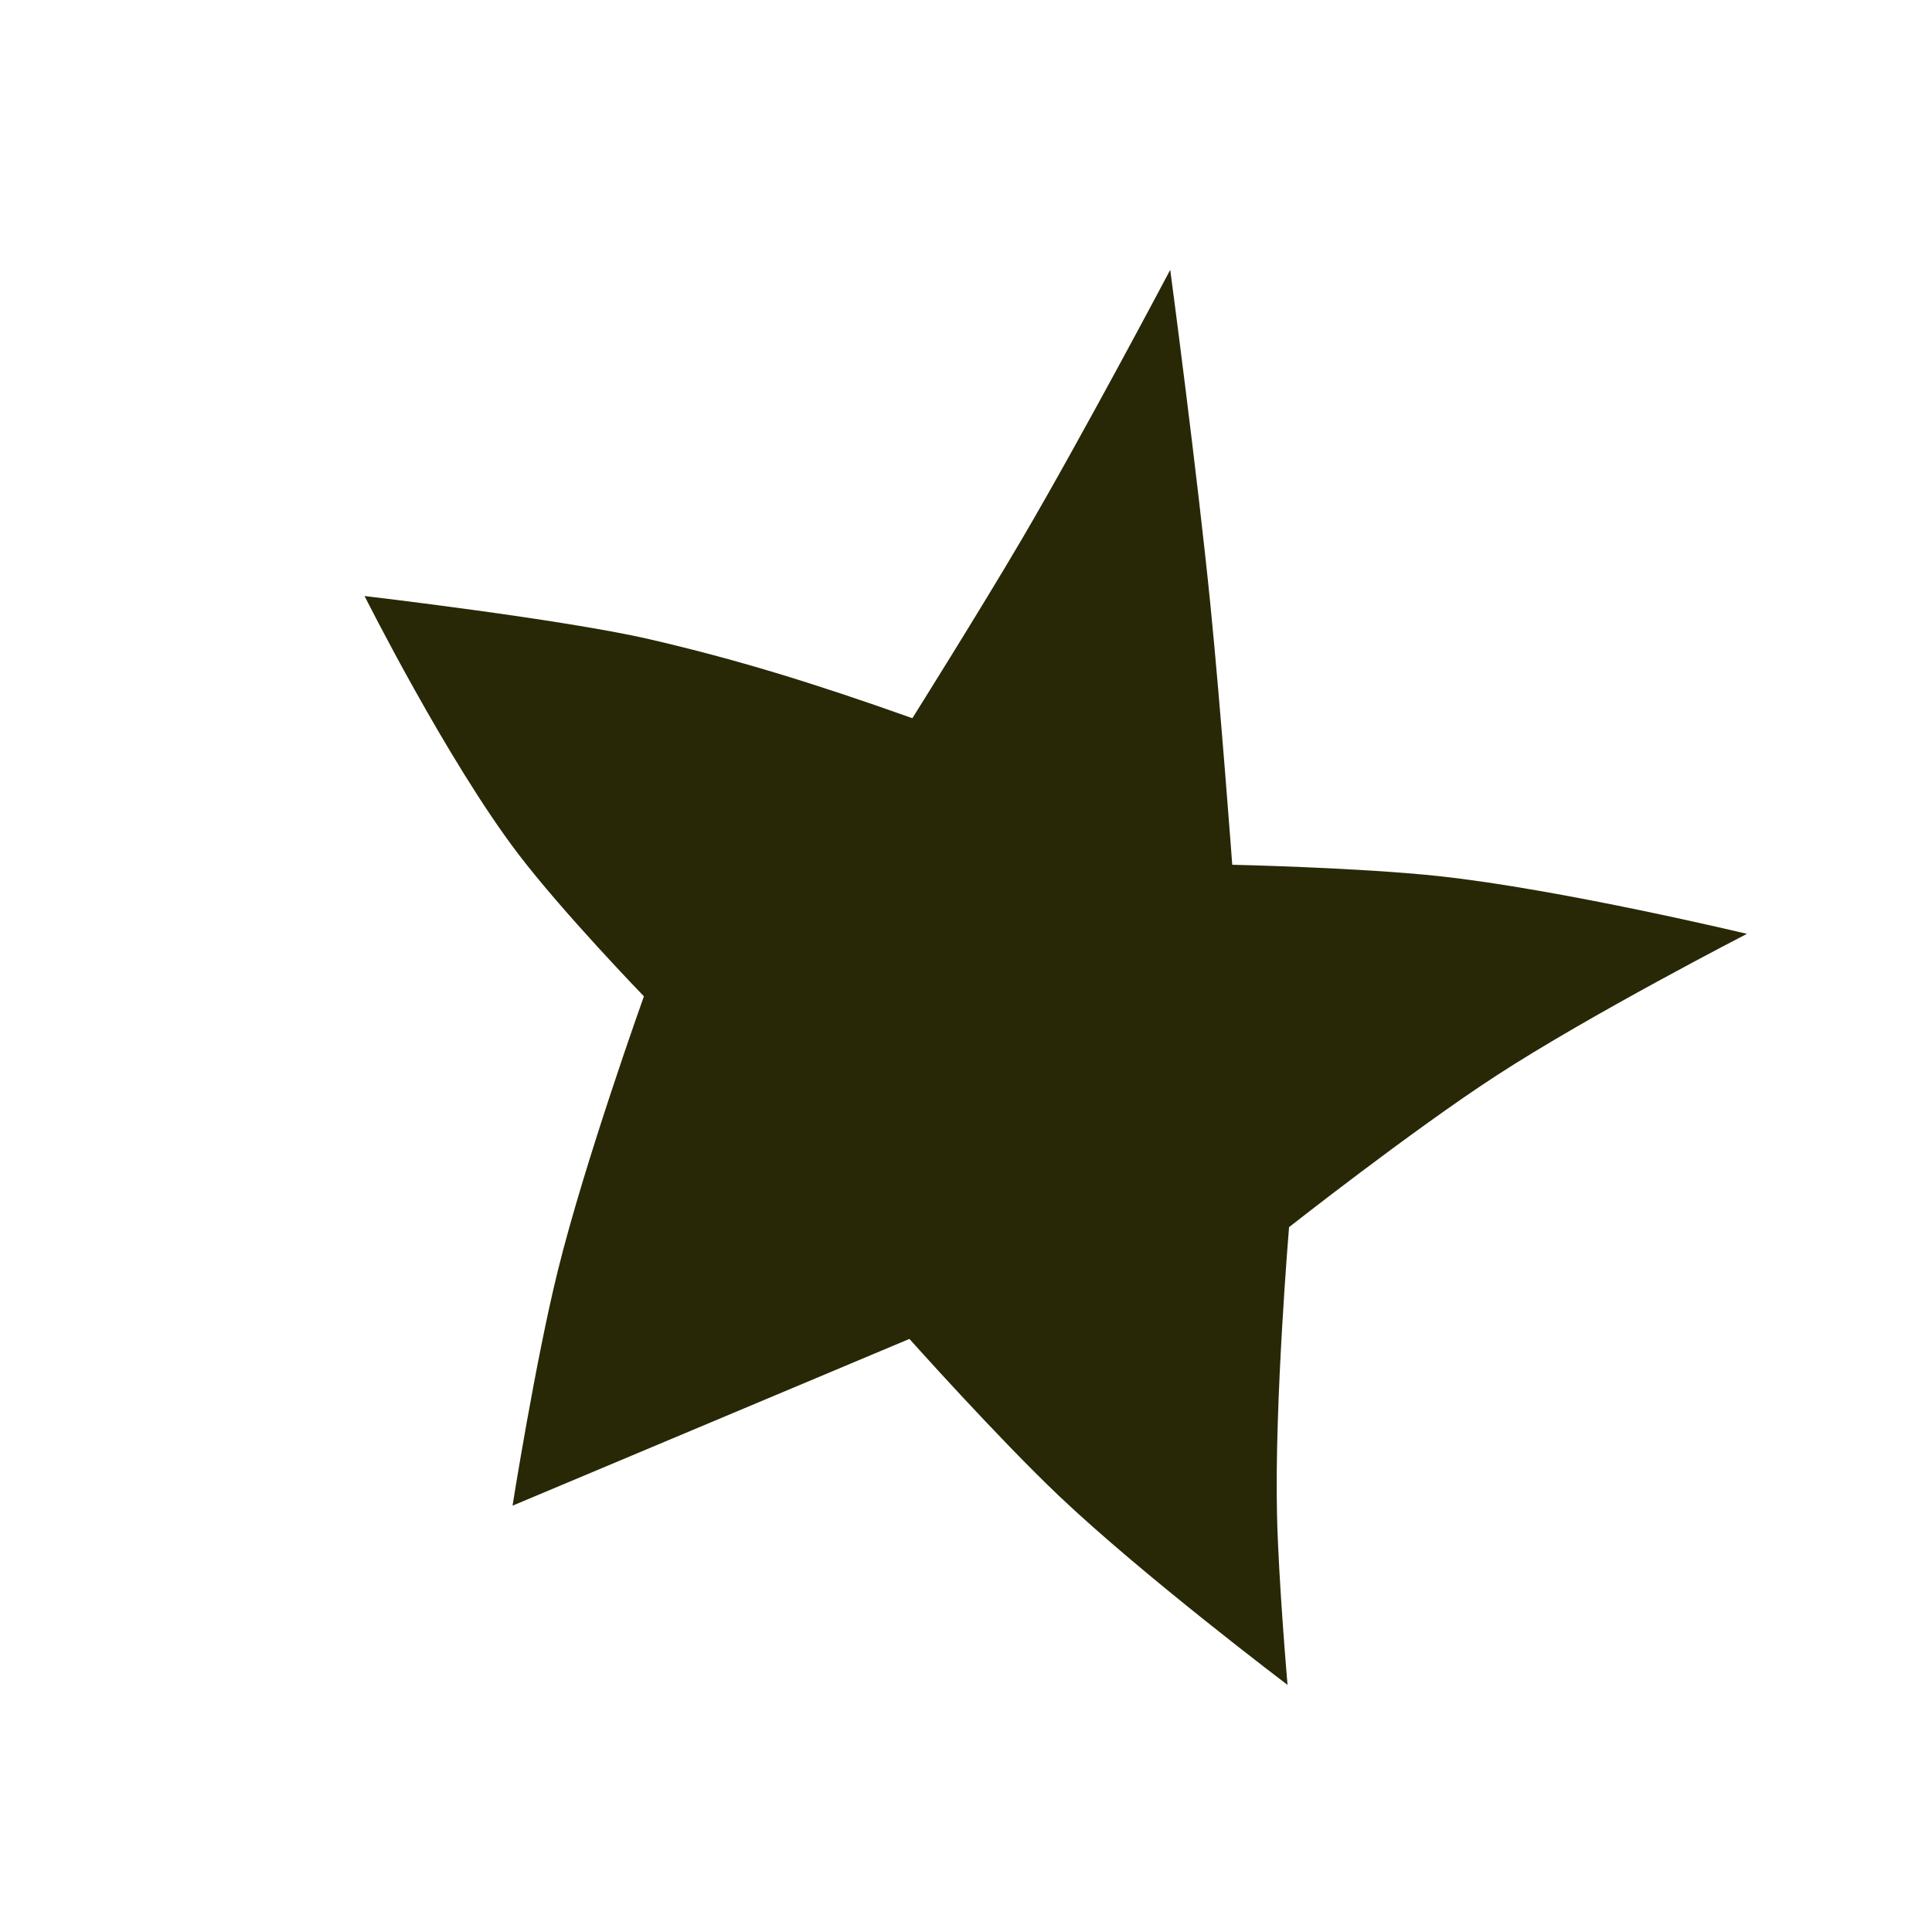 <?xml version="1.0" encoding="UTF-8"?> <svg xmlns="http://www.w3.org/2000/svg" width="42" height="42" viewBox="0 0 42 42" fill="none"> <g clip-path="url(#clip0_715_1190)"> <path d="M14.117 13.896C12.245 13.463 7.925 12.957 7.925 12.957C7.925 12.957 9.72 16.535 11.264 18.561C12.242 19.845 13.998 21.659 13.998 21.659C13.998 21.659 12.709 25.259 12.124 27.634C11.638 29.602 11.142 32.732 11.142 32.732L19.77 29.107C19.77 29.107 21.687 31.253 23.023 32.521C24.848 34.254 27.99 36.628 27.99 36.628C27.99 36.628 27.794 34.374 27.761 32.926C27.704 30.484 28.023 26.677 28.023 26.677C28.023 26.677 30.703 24.569 32.532 23.381C34.58 22.049 37.977 20.301 37.977 20.301C37.977 20.301 33.918 19.329 31.267 19.045C29.525 18.859 26.788 18.799 26.788 18.799C26.788 18.799 26.534 15.363 26.315 13.167C26.031 10.31 25.44 5.866 25.44 5.866C25.44 5.866 23.534 9.472 22.212 11.725C21.311 13.26 19.834 15.613 19.834 15.613C17.663 14.841 15.989 14.329 14.117 13.896Z" fill="#282807"></path> </g> <defs> <clipPath id="clip0_715_1190"> <rect width="29.772" height="30.379" fill="white" transform="translate(15.852) rotate(31.455)"></rect> </clipPath> </defs> </svg> 